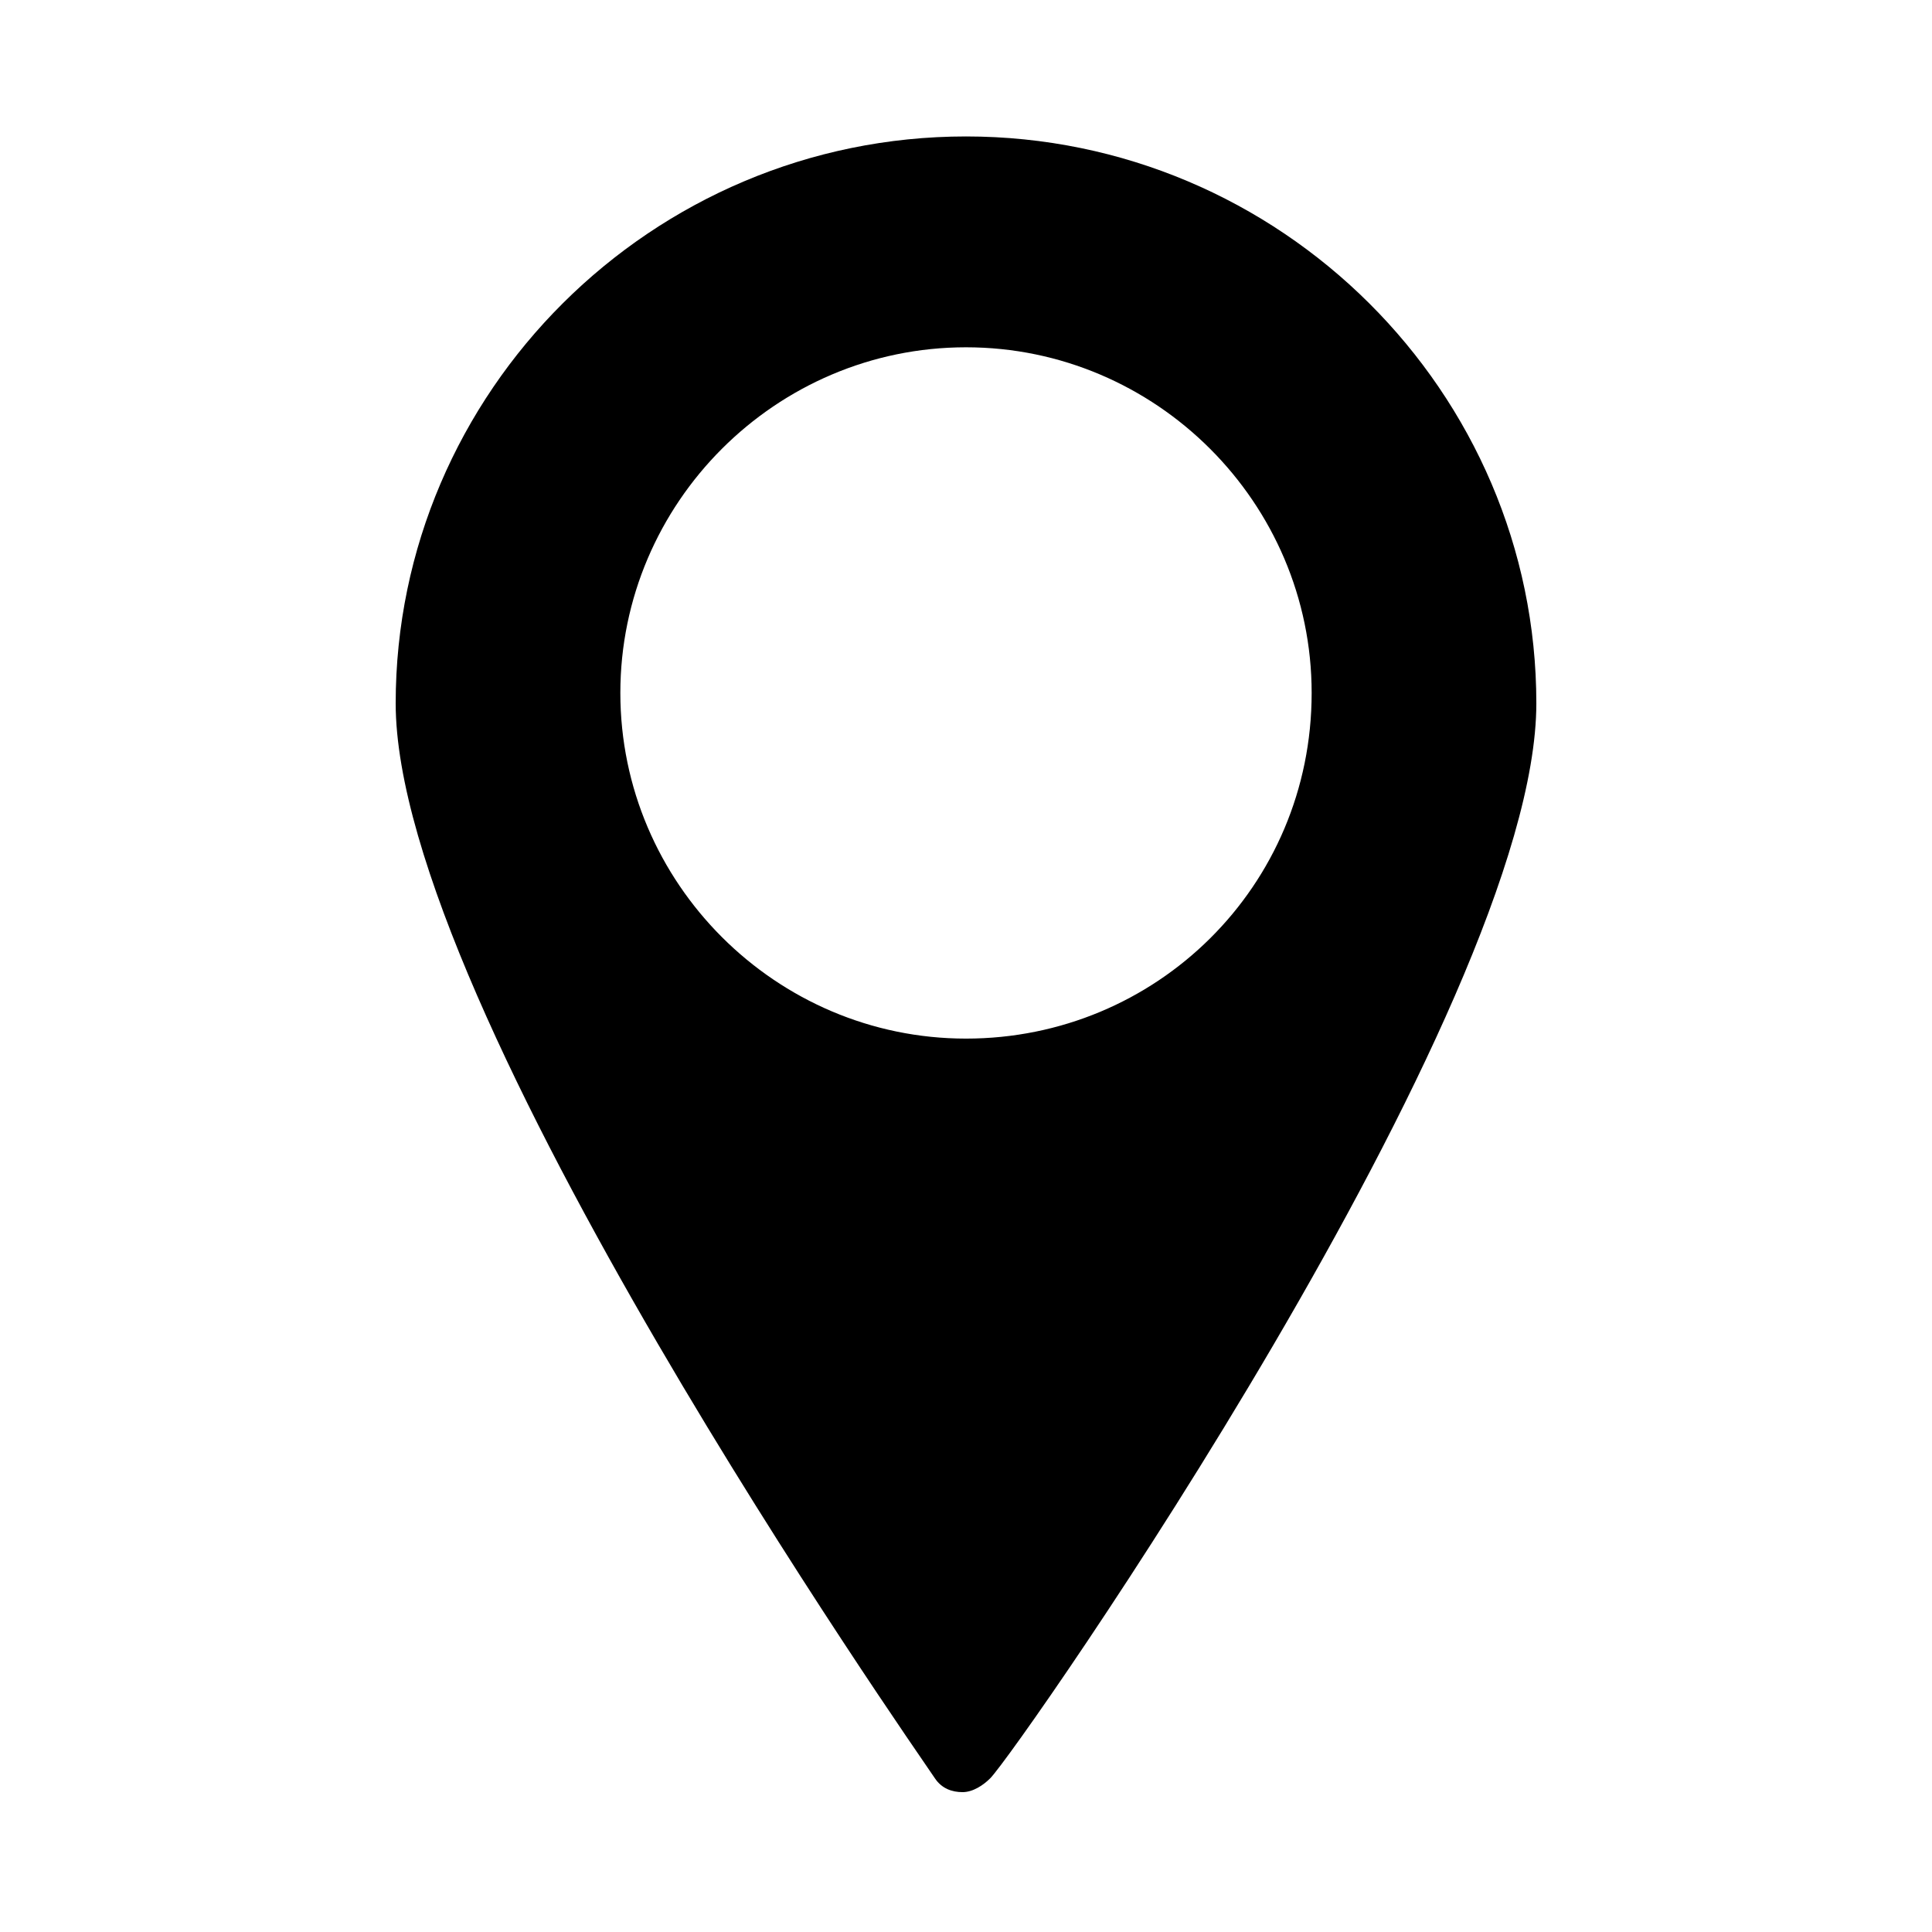 <?xml version="1.0" encoding="UTF-8"?>
<!-- Uploaded to: SVG Repo, www.svgrepo.com, Generator: SVG Repo Mixer Tools -->
<svg fill="#000000" width="800px" height="800px" version="1.1" viewBox="144 144 512 512" xmlns="http://www.w3.org/2000/svg">
 <path d="m400 180.16c-83.359 0-151.14 67.785-151.14 150.23 0 80.609 137.4 276.64 142.9 284.88 1.832 2.75 4.582 3.664 7.328 3.664 2.75 0 5.496-1.832 7.328-3.664 7.328-7.332 144.73-204.27 144.73-284.88 0-82.441-67.785-150.23-151.14-150.23zm0 239.08c-50.383 0-91.602-41.223-91.602-91.602 0-50.383 41.223-91.602 91.602-91.602 50.383 0 91.602 41.223 91.602 91.602 0 51.297-41.223 91.602-91.602 91.602z"/>
</svg>